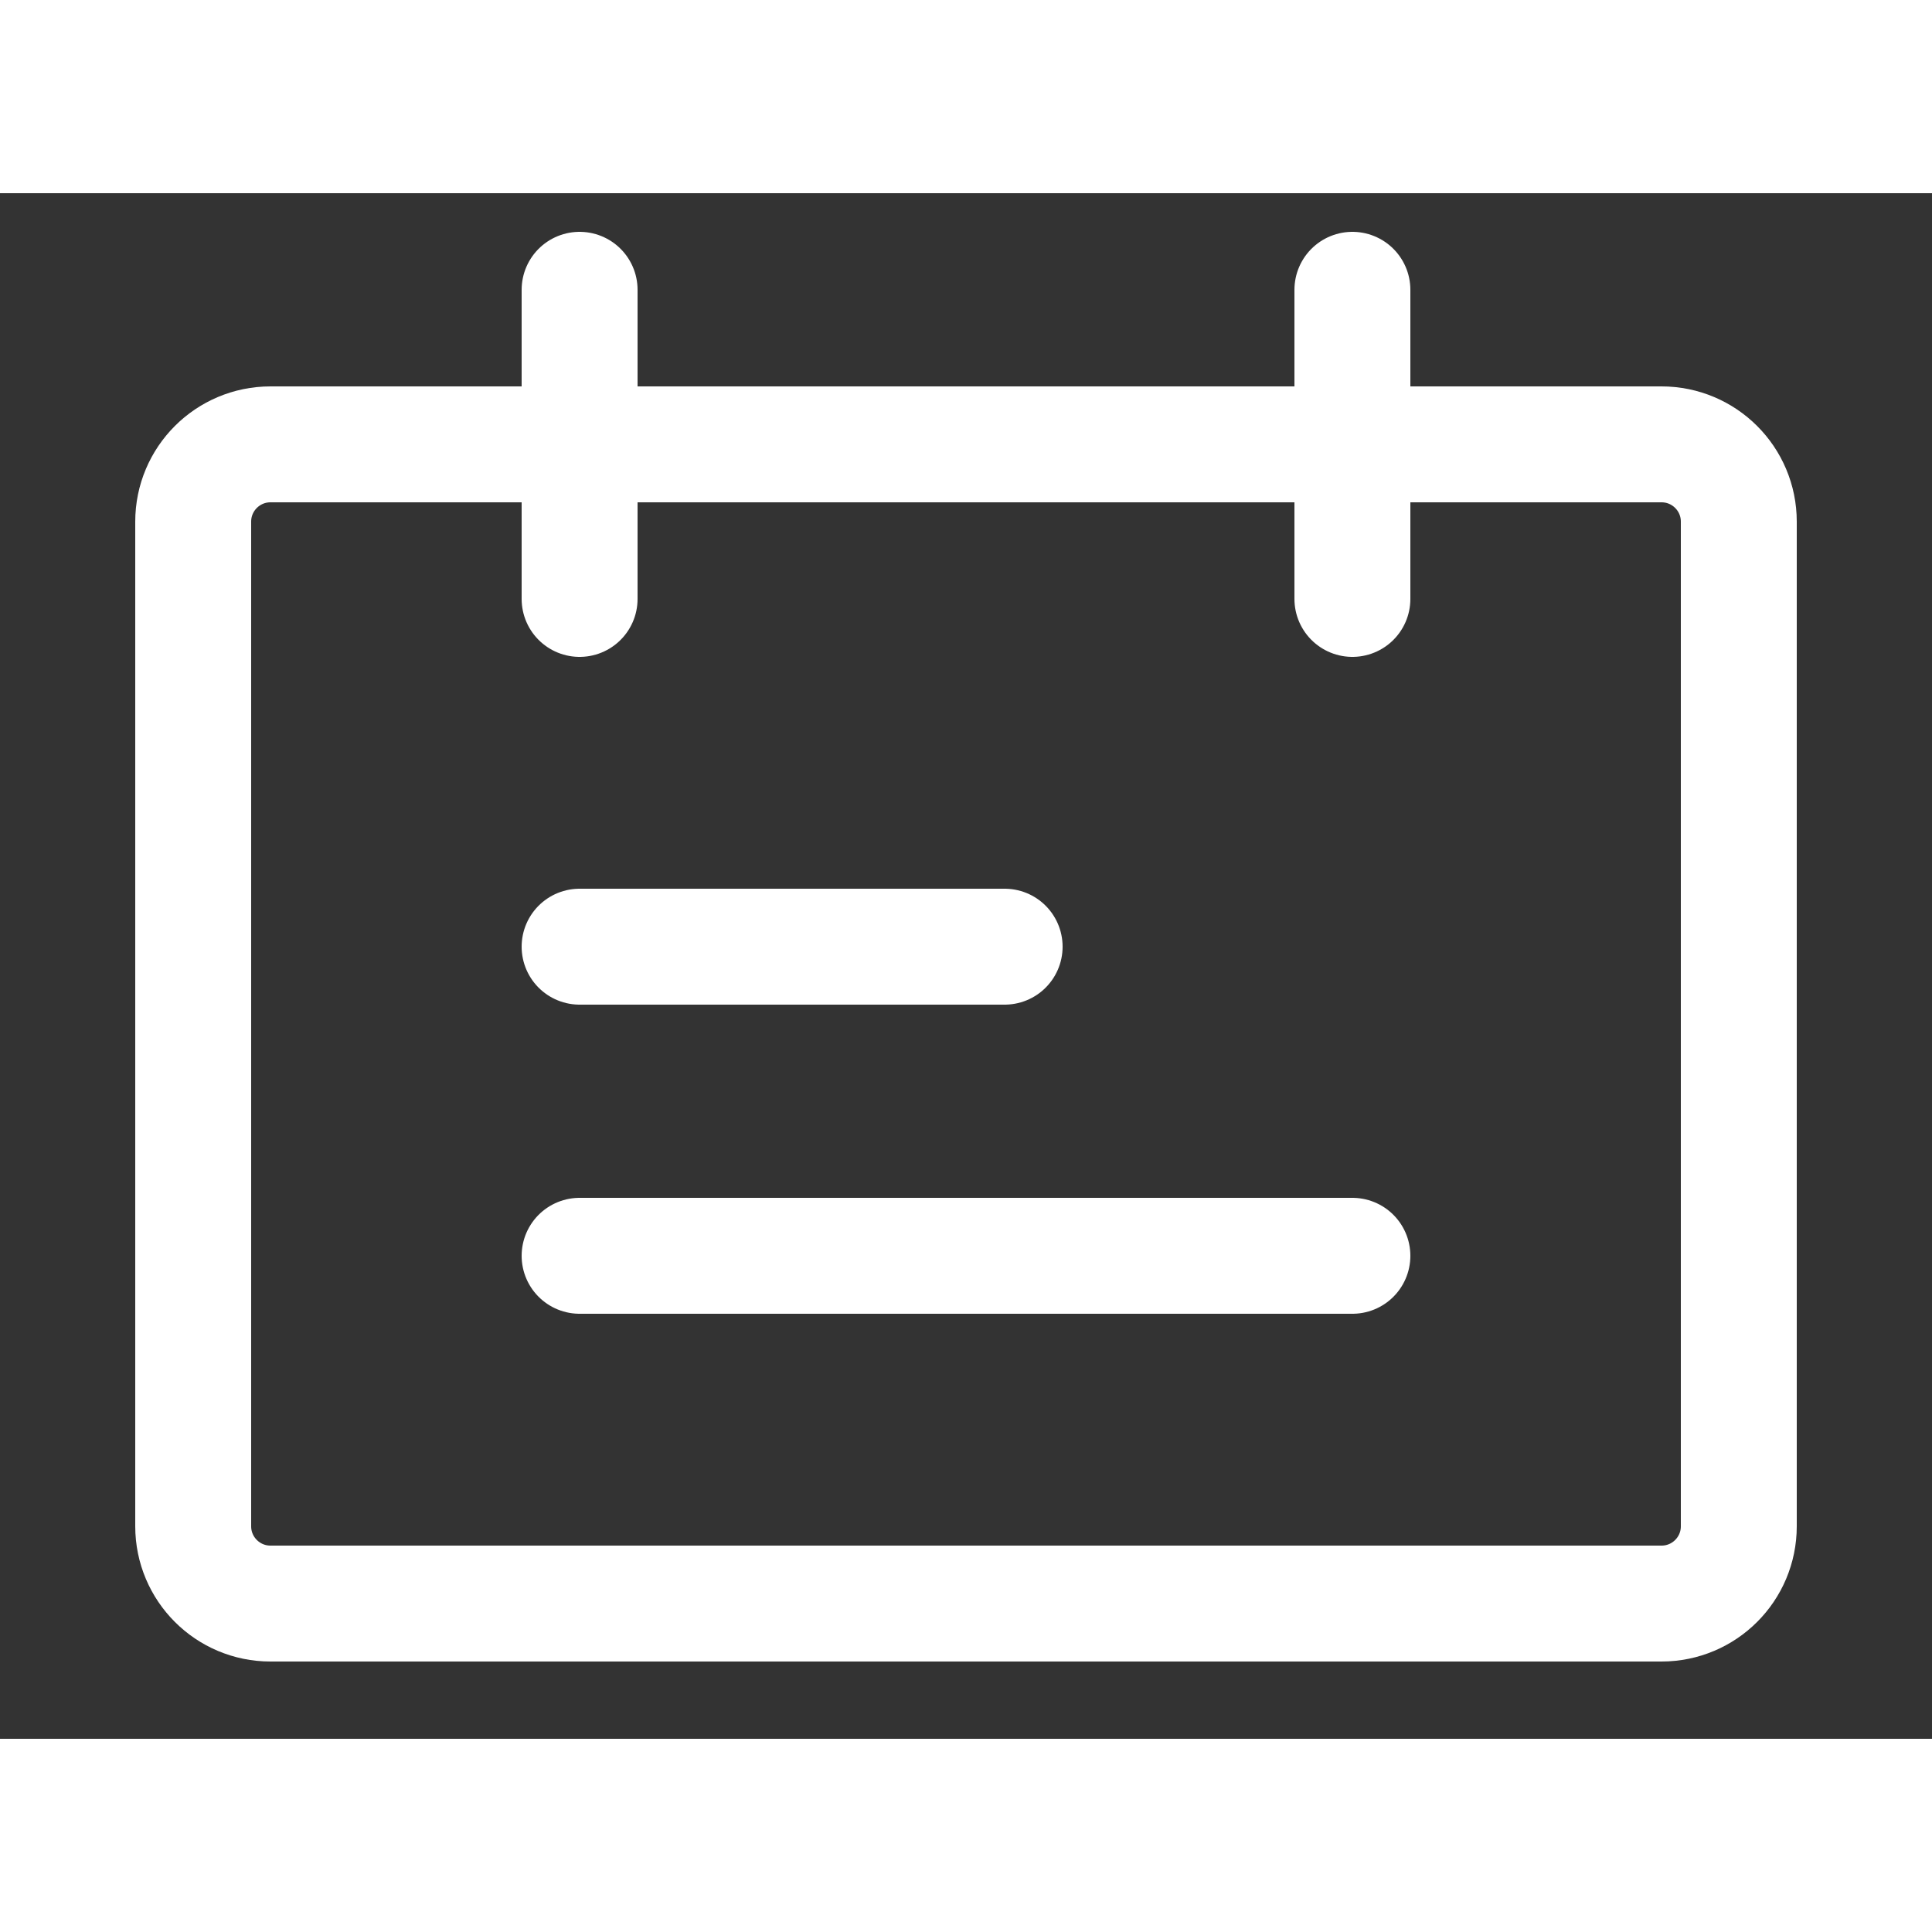 <svg width="24" height="24" viewBox="-1 0 20 16" fill="none" xmlns="http://www.w3.org/2000/svg">
<rect x="-1" y="0" width="20" height="16" fill="#333333" stroke="none"/>
<g id="Group">
<path id="Vector" d="M16.2 2.6H1.8C1.358 2.6 1 2.958 1 3.4V13.8C1 14.242 1.358 14.6 1.8 14.6H16.2C16.642 14.6 17 14.242 17 13.8V3.4C17 2.958 16.642 2.6 16.2 2.6Z" stroke="white" stroke-width="1.2" stroke-linecap="round" stroke-linejoin="round"/>
<path id="Vector_2" d="M5 1V4.2M9.4 7.8H5M13 11H5M13 1V4.2" stroke="white" stroke-width="1.2" stroke-linecap="round"/>
</g>
</svg>
